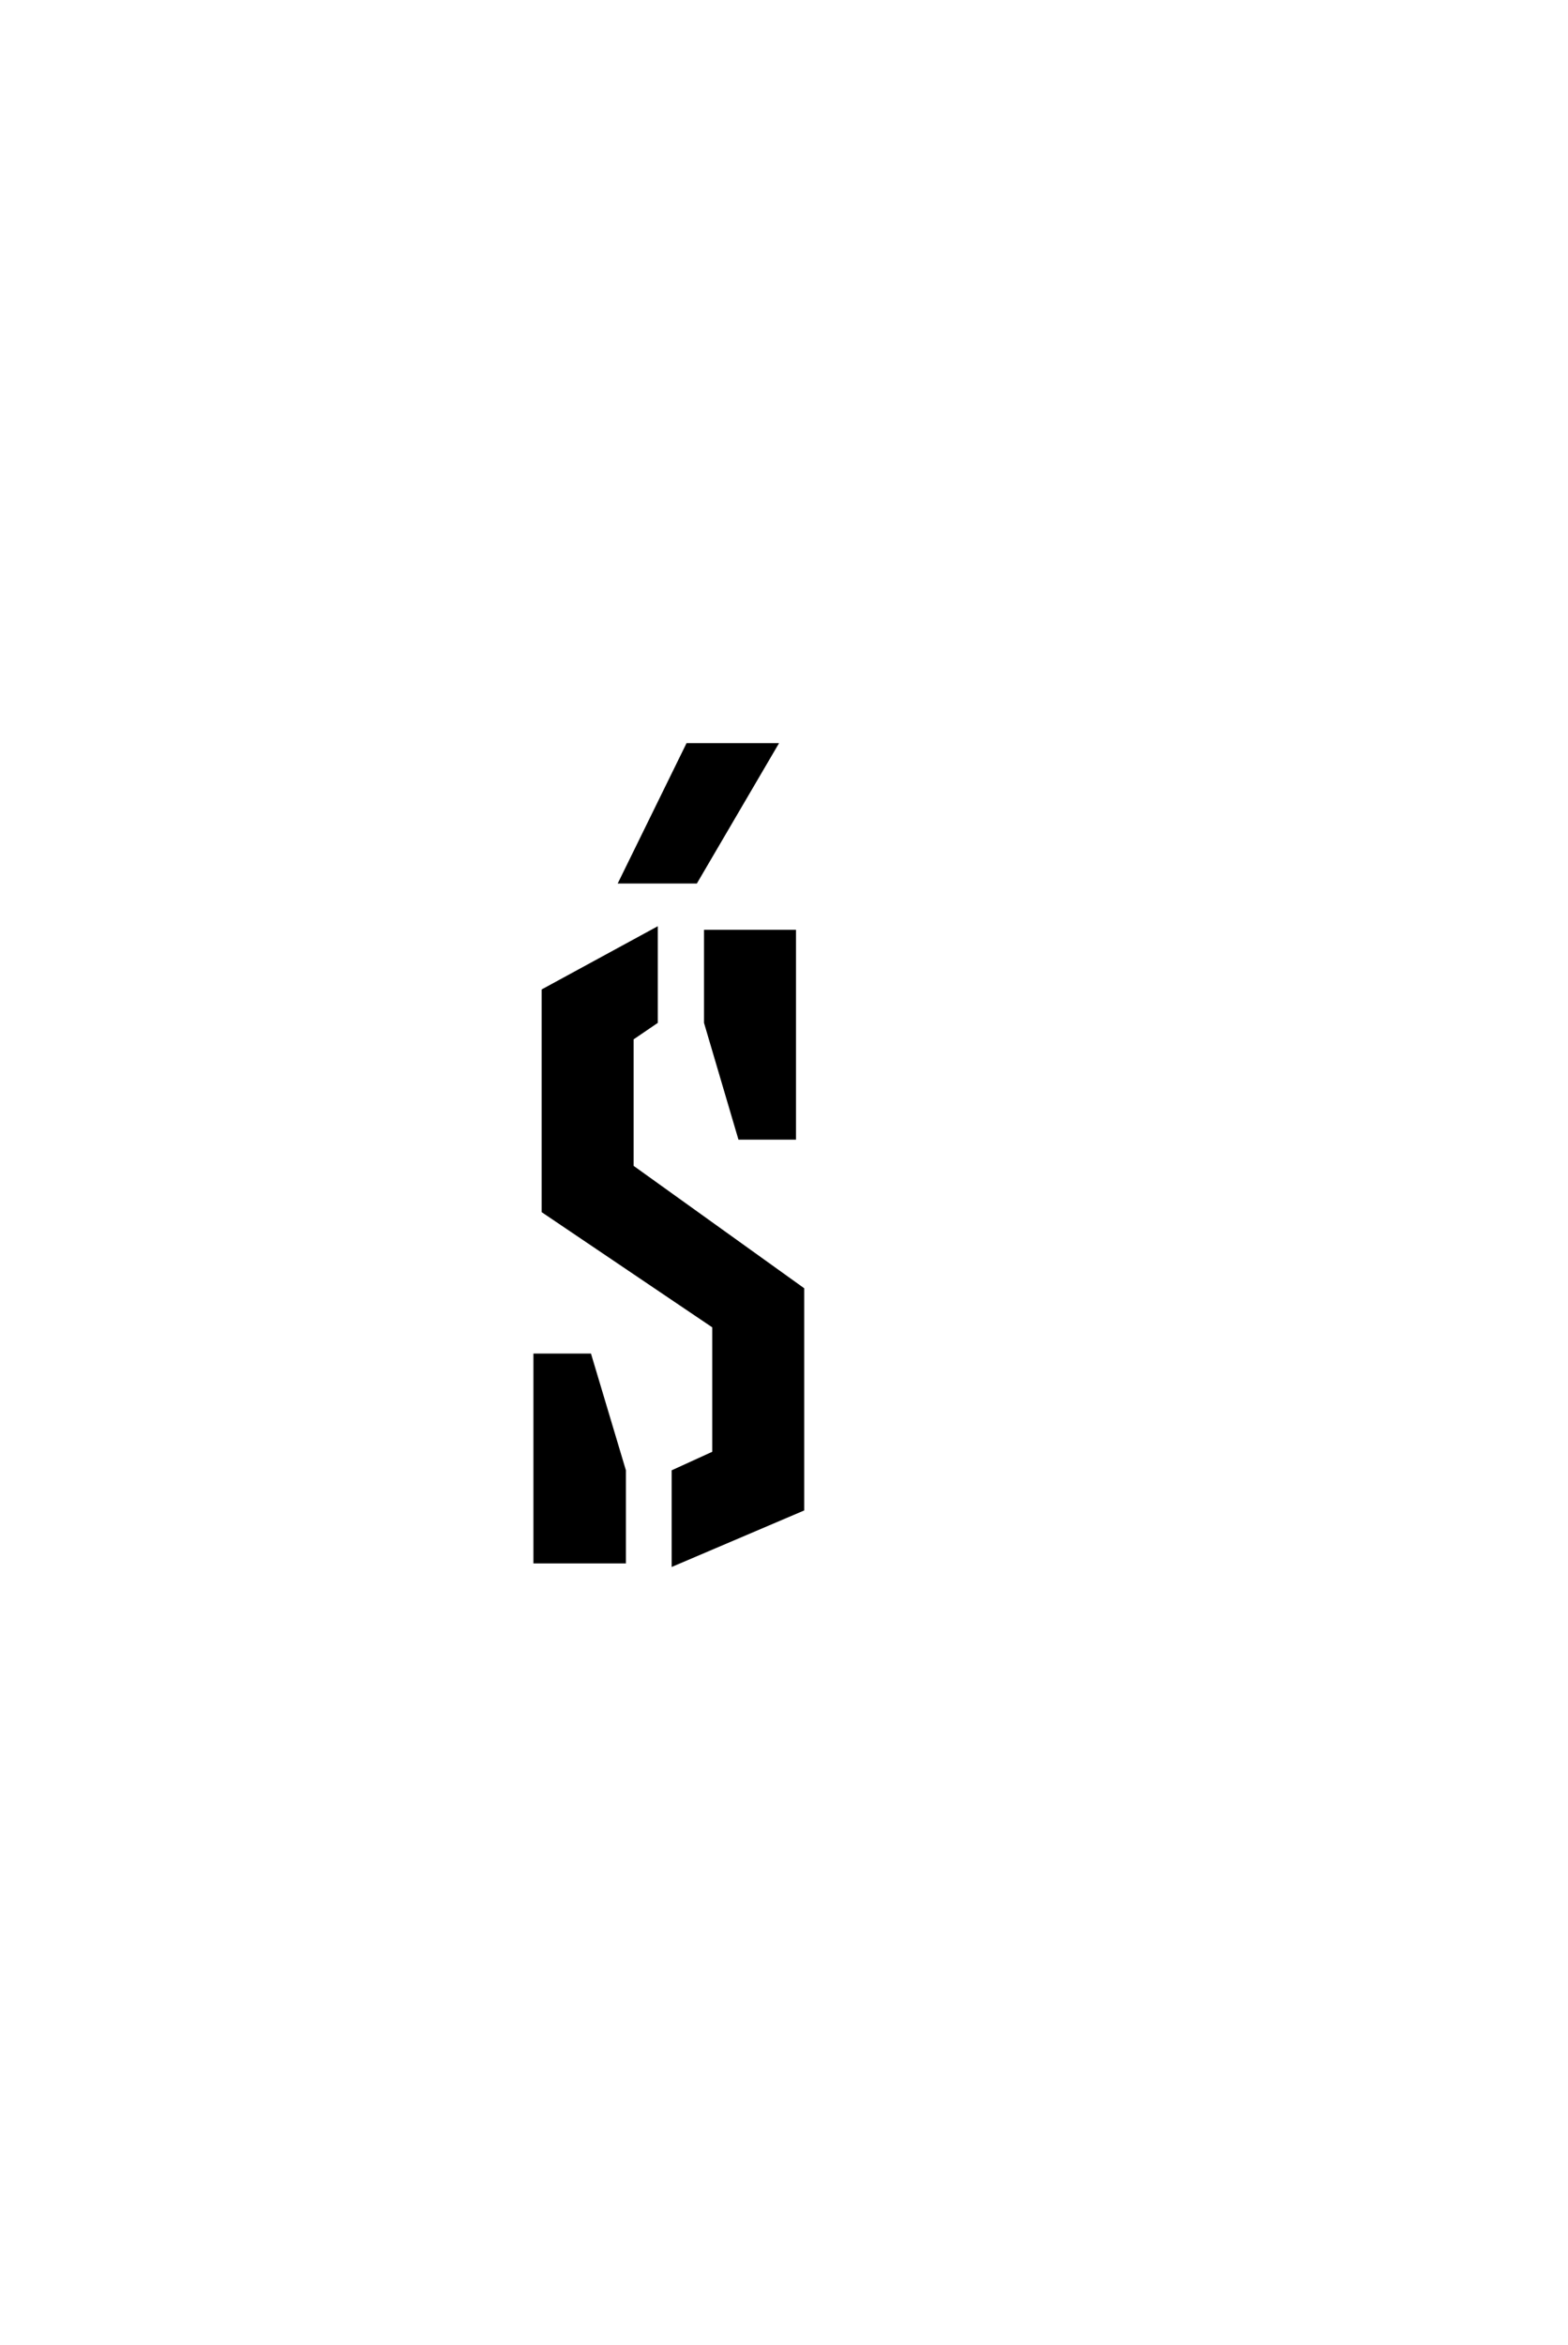 <?xml version="1.0" encoding="UTF-8"?>
<svg xmlns="http://www.w3.org/2000/svg" xmlns:xlink="http://www.w3.org/1999/xlink" width="47.676pt" height="71.25pt" viewBox="0 0 47.676 71.25" version="1.1">
<defs>
<g>
<symbol overflow="visible" id="glyph0-0">
<path style="stroke:none;" d="M 9.172 -21.062 L 14.031 -21.062 L 14.031 -11.938 L 15.438 -11.938 L 15.438 -22.469 L 9.172 -22.469 Z M 2.906 -11.938 L 2.906 -21.062 L 7.766 -21.062 L 7.766 -22.469 L 1.5 -22.469 L 1.5 -11.938 Z M 7.766 -19.047 L 5.672 -19.047 L 5.672 -13.297 L 6.969 -13.297 L 7.766 -15.188 Z M 9.172 -19.047 L 9.172 -17.391 L 9.656 -16.969 L 9.656 -13.094 L 7.422 -10.953 L 7.422 -9.281 L 8.891 -9.281 L 11.766 -12 L 11.766 -17.562 L 10.5 -19.047 Z M 14.031 -10.531 L 14.031 -1.406 L 9.172 -1.406 L 9.172 0 L 15.438 0 L 15.438 -10.531 Z M 7.766 -1.406 L 2.906 -1.406 L 2.906 -10.531 L 1.5 -10.531 L 1.5 0 L 7.766 0 Z M 7.422 -7.875 L 7.422 -3.188 L 9.516 -3.188 L 9.516 -7.875 Z M 7.422 -7.875 "/>
</symbol>
<symbol overflow="visible" id="glyph0-1">
<path style="stroke:none;" d="M 5.875 -24.922 L 3.781 -20.656 L 6.188 -20.656 L 8.688 -24.922 Z M 9.453 -8.359 L 4.266 -12.078 L 4.266 -15.922 L 5 -16.422 L 5 -19.359 L 1.469 -17.438 L 1.469 -10.672 L 6.656 -7.172 L 6.656 -3.391 L 5.422 -2.828 L 5.422 0.109 L 9.453 -1.609 Z M 6.406 -19.25 L 6.406 -16.422 L 7.453 -12.875 L 9.203 -12.875 L 9.203 -19.25 Z M 4.031 0 L 4.031 -2.828 L 2.969 -6.375 L 1.219 -6.375 L 1.219 0 Z M 4.031 0 "/>
</symbol>
<symbol overflow="visible" id="glyph0-2">
<path style="stroke:none;" d=""/>
</symbol>
</g>
</defs>
<g id="surface1">
<g style="fill:rgb(0%,0%,0%);fill-opacity:1;">
  <use xlink:href="#glyph0-1" x="15" y="47.5"/>
  <use xlink:href="#glyph0-2" x="25.676" y="47.5"/>
</g>
</g>
</svg>
